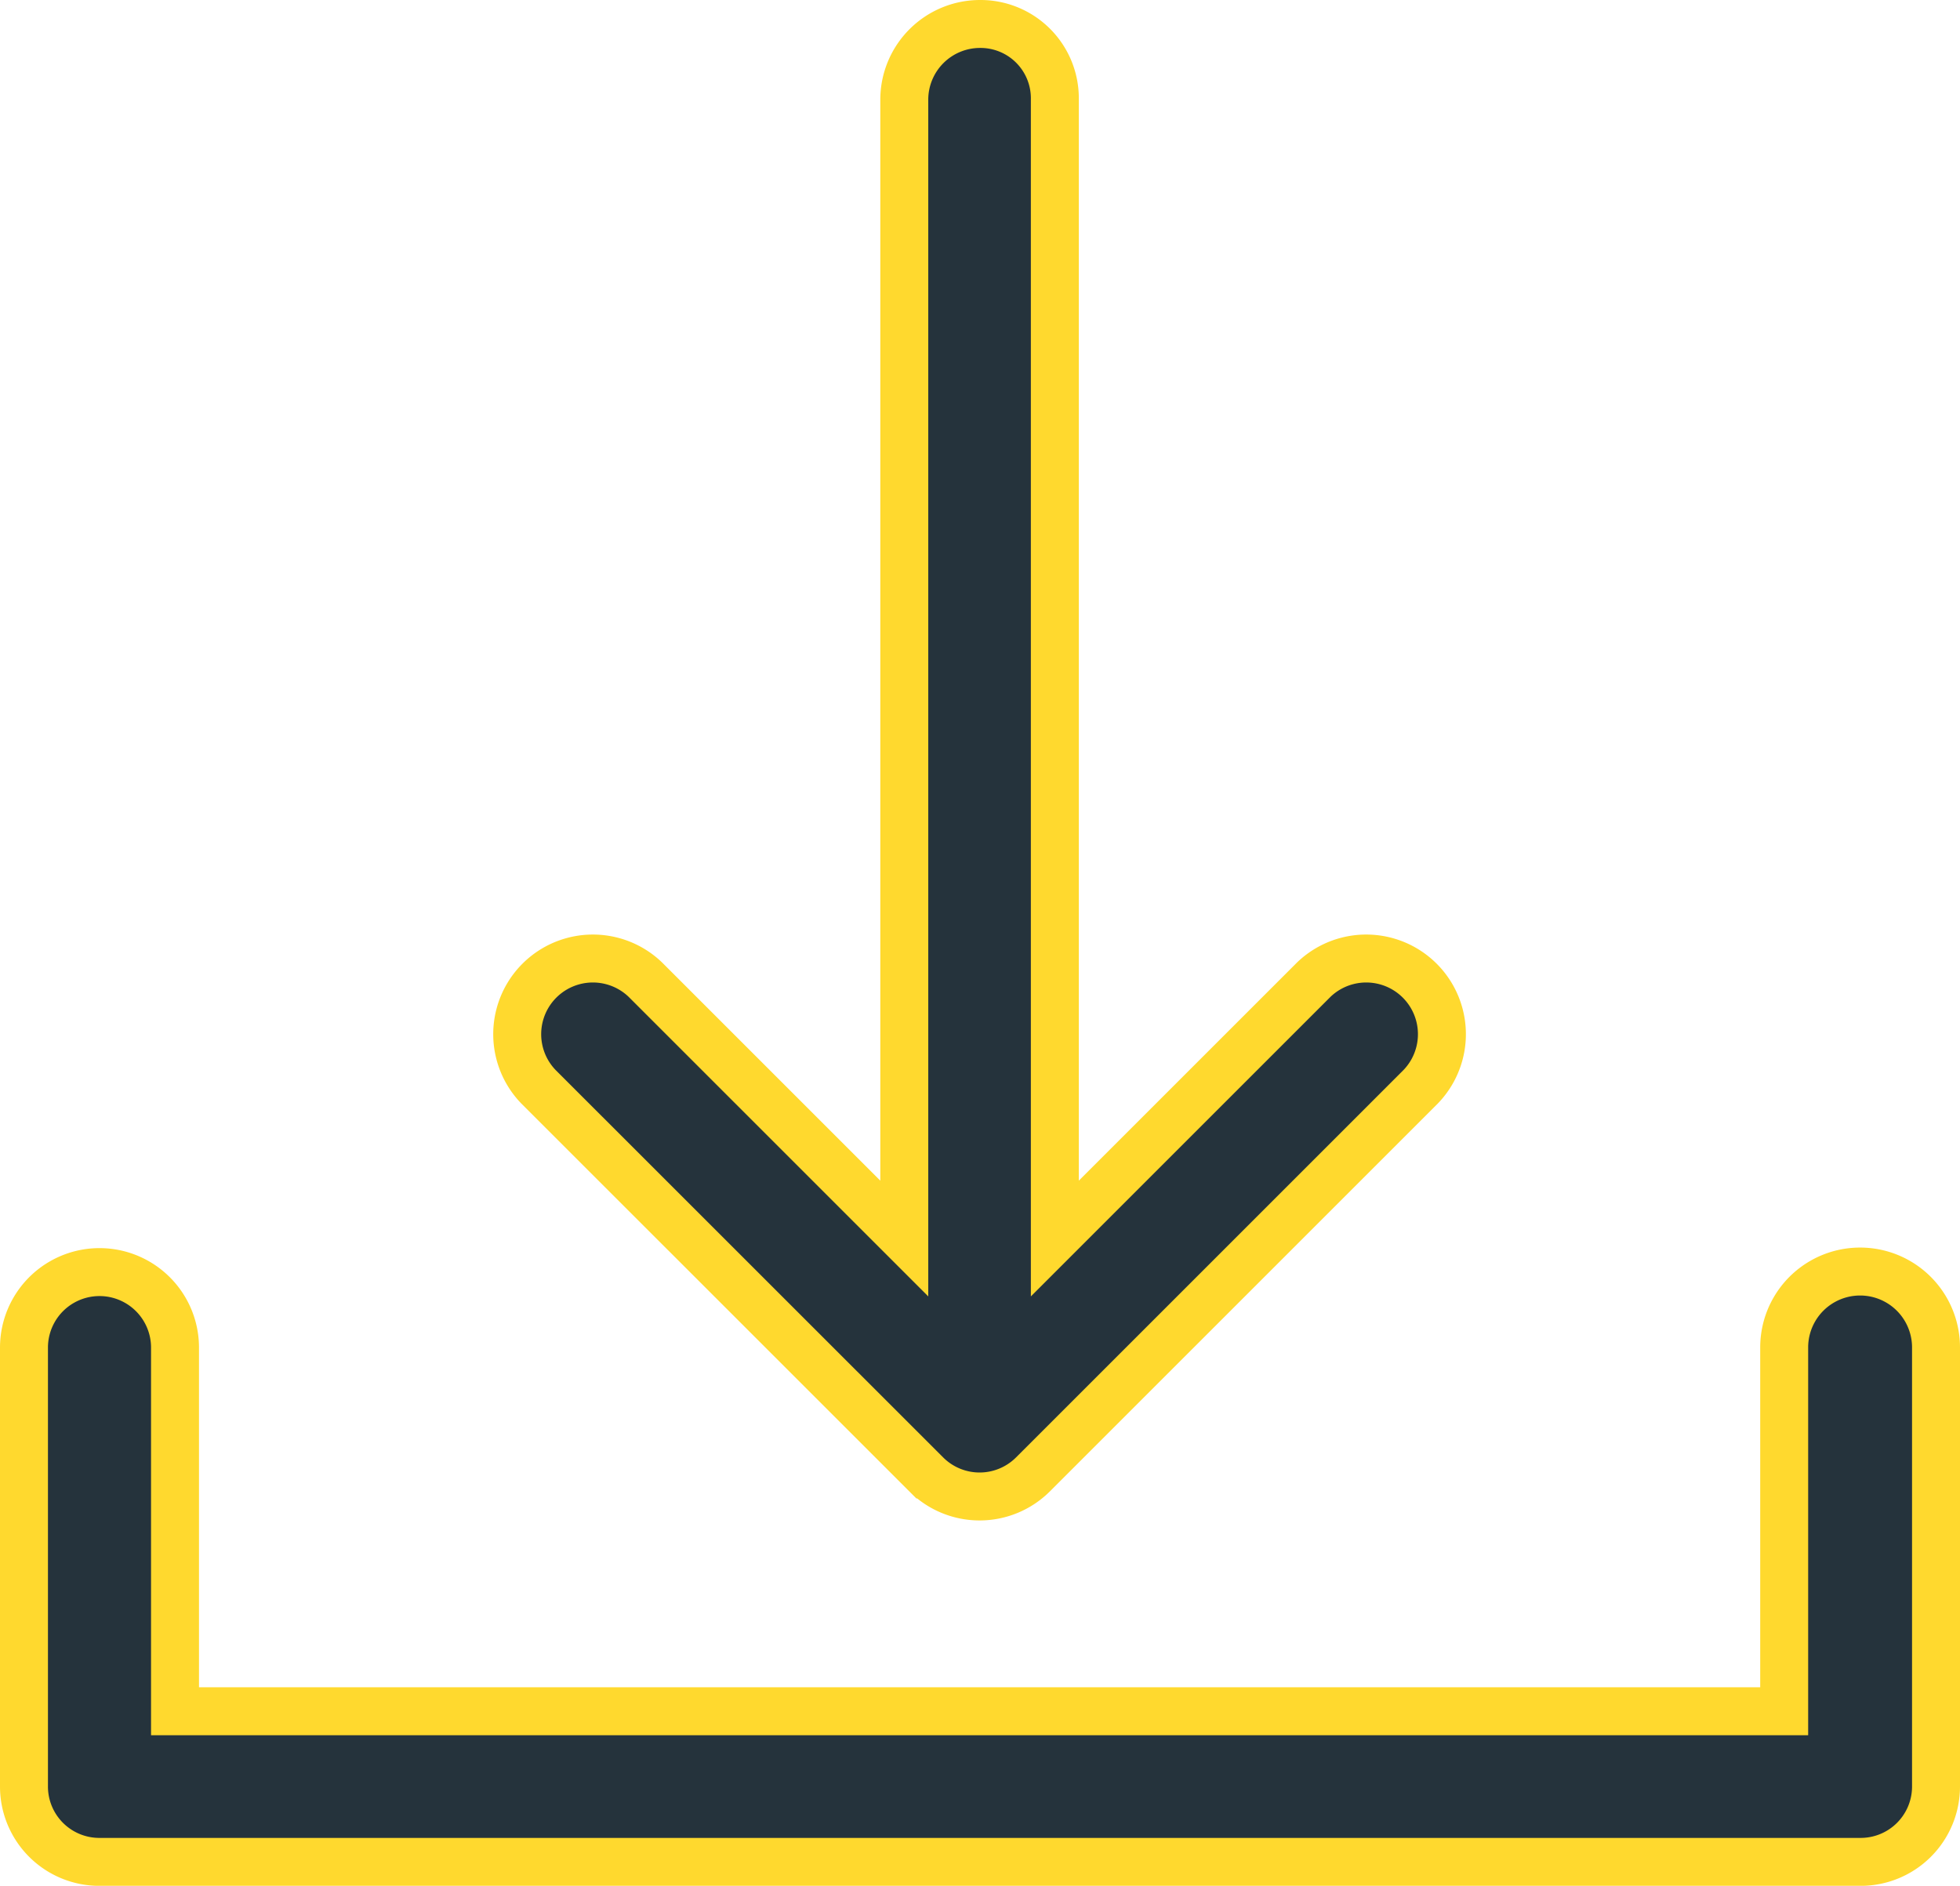 <svg xmlns="http://www.w3.org/2000/svg" width="24.525" height="23.6" viewBox="0 0 24.525 23.6">
  <g id="download-svgrepo-com_1_" data-name="download-svgrepo-com (1)" transform="translate(-27.6 -3.7)">
    <g id="Group_346" data-name="Group 346" transform="translate(27.9)">
      <g id="Group_345" data-name="Group 345" transform="translate(0)">
        <path id="Path_427" data-name="Path 427" d="M145.479,4a.948.948,0,0,0-.948.948V19.2l-3.24-3.24a.947.947,0,0,0-1.339,1.339l4.855,4.854a.945.945,0,0,0,1.333,0l4.854-4.854a.947.947,0,0,0-1.339-1.339l-3.24,3.24V4.942A.93.93,0,0,0,145.479,4Z" transform="translate(-133.516)" fill="#25333c" stroke="#ffd92e" stroke-width="0.6"/>
        <path id="Path_428" data-name="Path 428" d="M51.825,362.441v-5.494a.948.948,0,0,0-1.9,0V361.5H29.79v-4.551a.945.945,0,1,0-1.89,0v5.494a.943.943,0,0,0,.948.942h22.03A.943.943,0,0,0,51.825,362.441Z" transform="translate(-27.9 -336.384)" fill="#25333c" stroke="#ffd92e" stroke-width="0.6"/>
      </g>
    </g>
  </g>
</svg>
